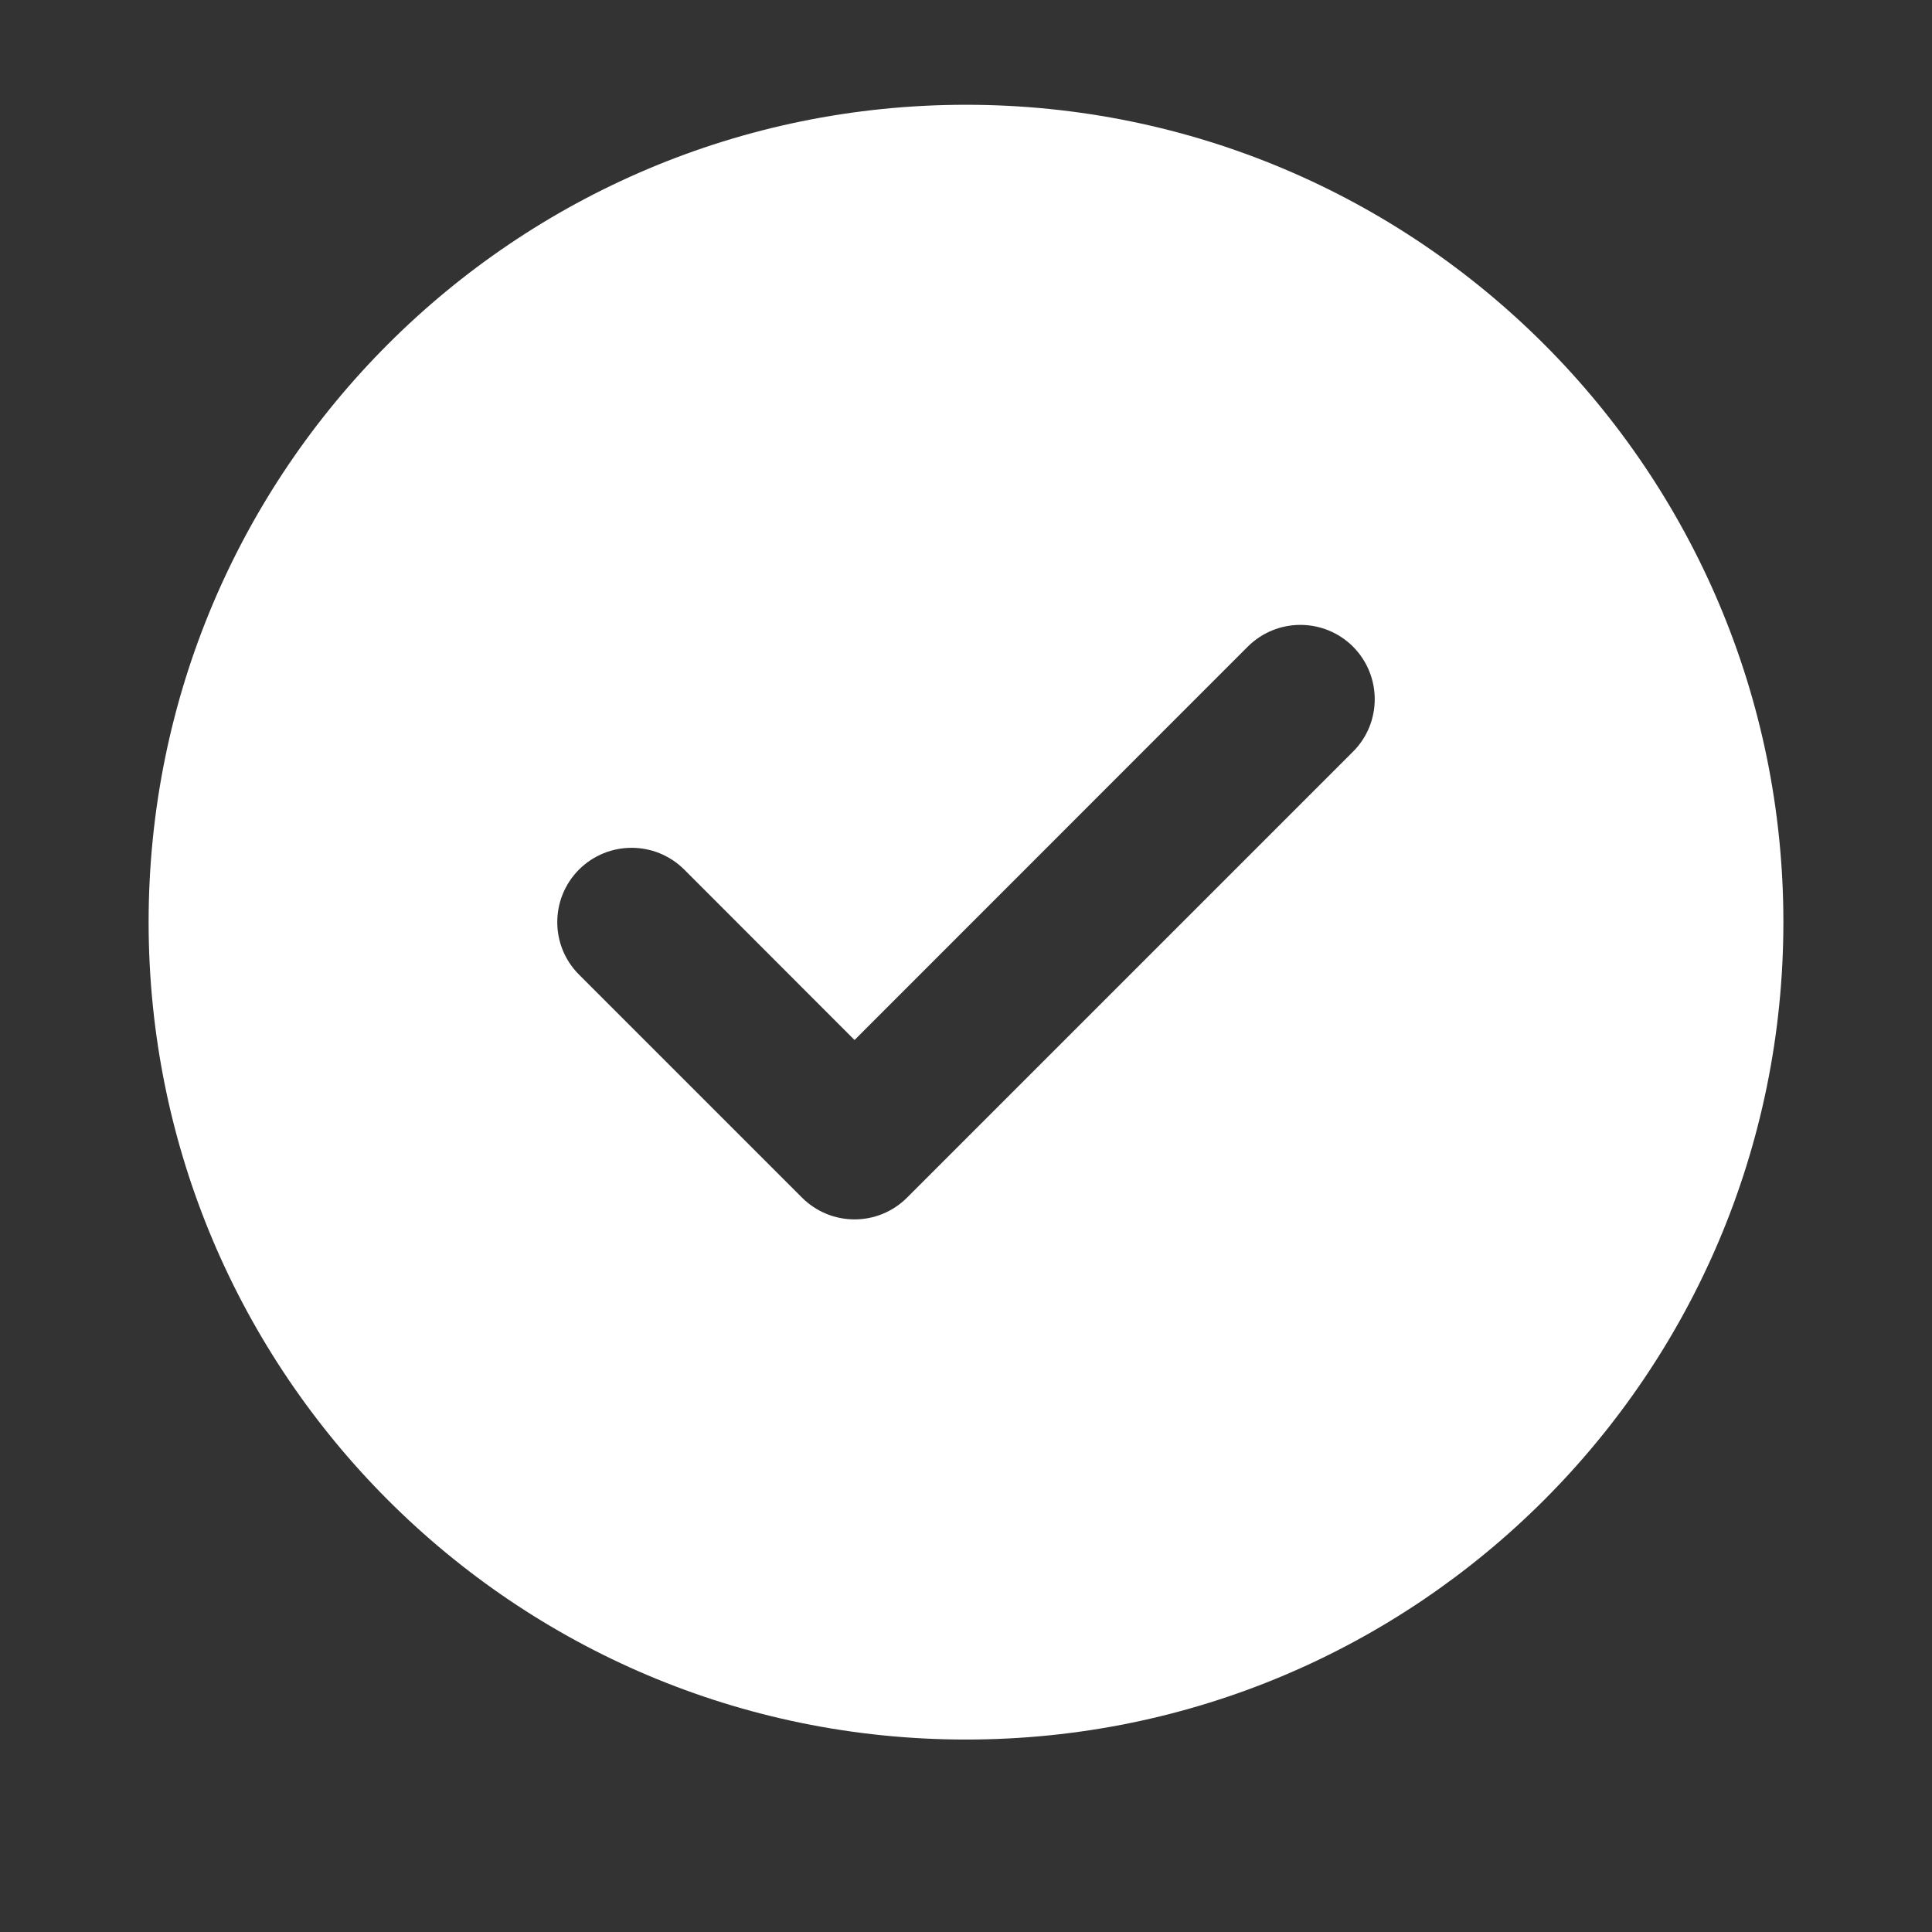 <svg width="13" height="13" viewBox="0 0 13 13" fill="none" xmlns="http://www.w3.org/2000/svg">
<rect x="0" y="0" width="13" height="13" fill="#333333" stroke="none"/>
<path fill-rule="evenodd" clip-rule="evenodd" d="M6.5 0.705C3.462 0.705 1 3.167 1 6.205C1 9.242 3.462 11.705 6.5 11.705C9.538 11.705 12 9.242 12 6.205C12 3.167 9.538 0.705 6.5 0.705ZM9.104 5.058C9.299 4.863 9.299 4.547 9.104 4.351C8.908 4.156 8.592 4.156 8.396 4.351L5.75 6.998L4.604 5.851C4.408 5.656 4.092 5.656 3.896 5.851C3.701 6.047 3.701 6.363 3.896 6.558L5.396 8.058C5.592 8.254 5.908 8.254 6.104 8.058L9.104 5.058Z" fill="white"/>
</svg>
